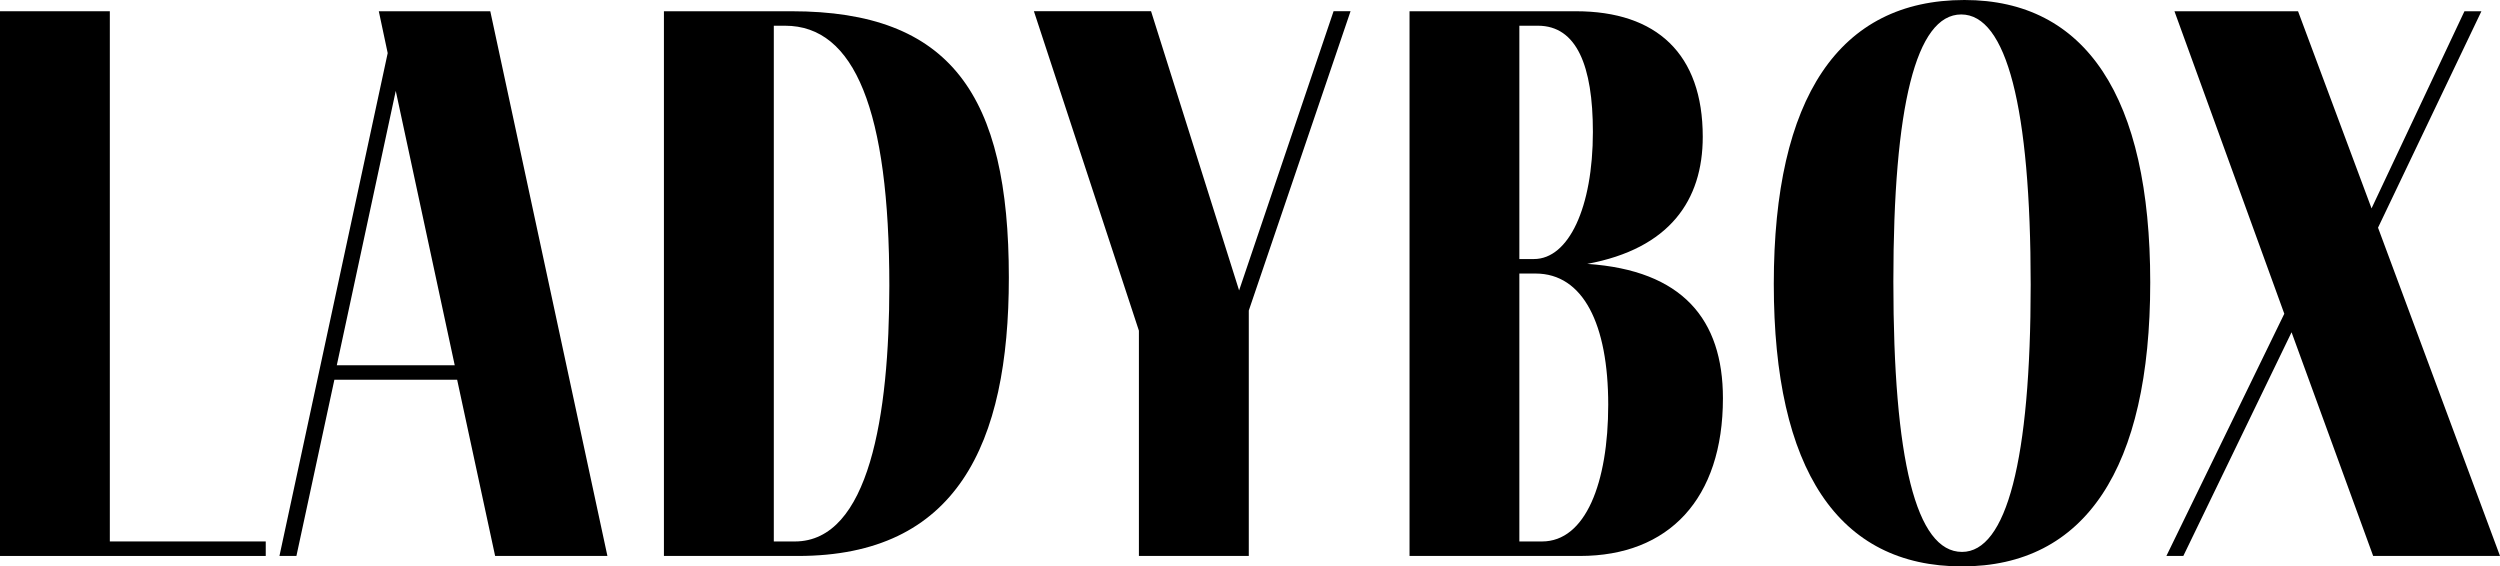 <svg width="128" height="29" viewBox="0 0 128 29" fill="none" xmlns="http://www.w3.org/2000/svg">
<path d="M13.606 28.465H0V0.576H5.623V27.722H13.606V28.465Z" fill="black"/>
<path d="M23.282 18.701L20.263 4.653L17.244 18.701H23.282ZM23.406 19.444H17.12L15.177 28.463H14.308L19.85 2.719L19.395 0.577H25.103L31.099 28.463H25.35L23.406 19.444Z" fill="black"/>
<path d="M40.694 27.723C44.499 27.723 45.534 21.254 45.534 14.623C45.534 5.643 43.754 1.317 40.198 1.317H39.619V27.723H40.694ZM40.528 0.576C48.677 0.576 51.653 4.861 51.653 14.211C51.653 22.779 48.966 28.465 40.86 28.465H33.993V0.576H40.528Z" fill="black"/>
<path d="M63.938 15.9V28.464H58.312V16.931L52.936 0.575H58.934L63.442 14.87L68.279 0.575H69.148L63.938 15.9Z" fill="black"/>
<path d="M82.341 20.72C82.341 16.601 81.06 14.005 78.62 14.005H77.791V27.723H78.95C81.183 27.723 82.341 24.716 82.341 20.72ZM77.791 13.263H78.537C80.314 13.263 81.556 10.627 81.556 6.754C81.556 3.378 80.728 1.317 78.743 1.317H77.791V13.263ZM88.214 20.391C88.214 25.541 85.444 28.465 80.894 28.465H72.168V0.576H80.687C84.822 0.576 87.181 2.759 87.181 7.003C87.181 10.256 85.484 12.729 81.266 13.511C86.146 13.84 88.214 16.353 88.214 20.391Z" fill="black"/>
<path d="M96.94 14.417C96.94 23.522 98.098 28.258 100.455 28.258C102.729 28.258 103.971 23.562 103.971 14.583C103.971 5.478 102.729 0.74 100.415 0.74C98.098 0.74 96.94 5.438 96.94 14.417ZM110.092 14.458C110.092 24.016 106.741 29 100.455 29C94.127 29 90.818 24.056 90.818 14.54C90.818 4.984 94.17 0 100.579 0C106.783 0 110.092 4.944 110.092 14.458Z" fill="black"/>
<path d="M121.506 28.465L117.328 17.012L111.786 28.465H110.919L116.956 16.064L111.332 0.576H117.66L121.423 10.669L126.18 0.576H127.048L121.755 11.657L128 28.465H121.506Z" fill="black"/>
</svg>
